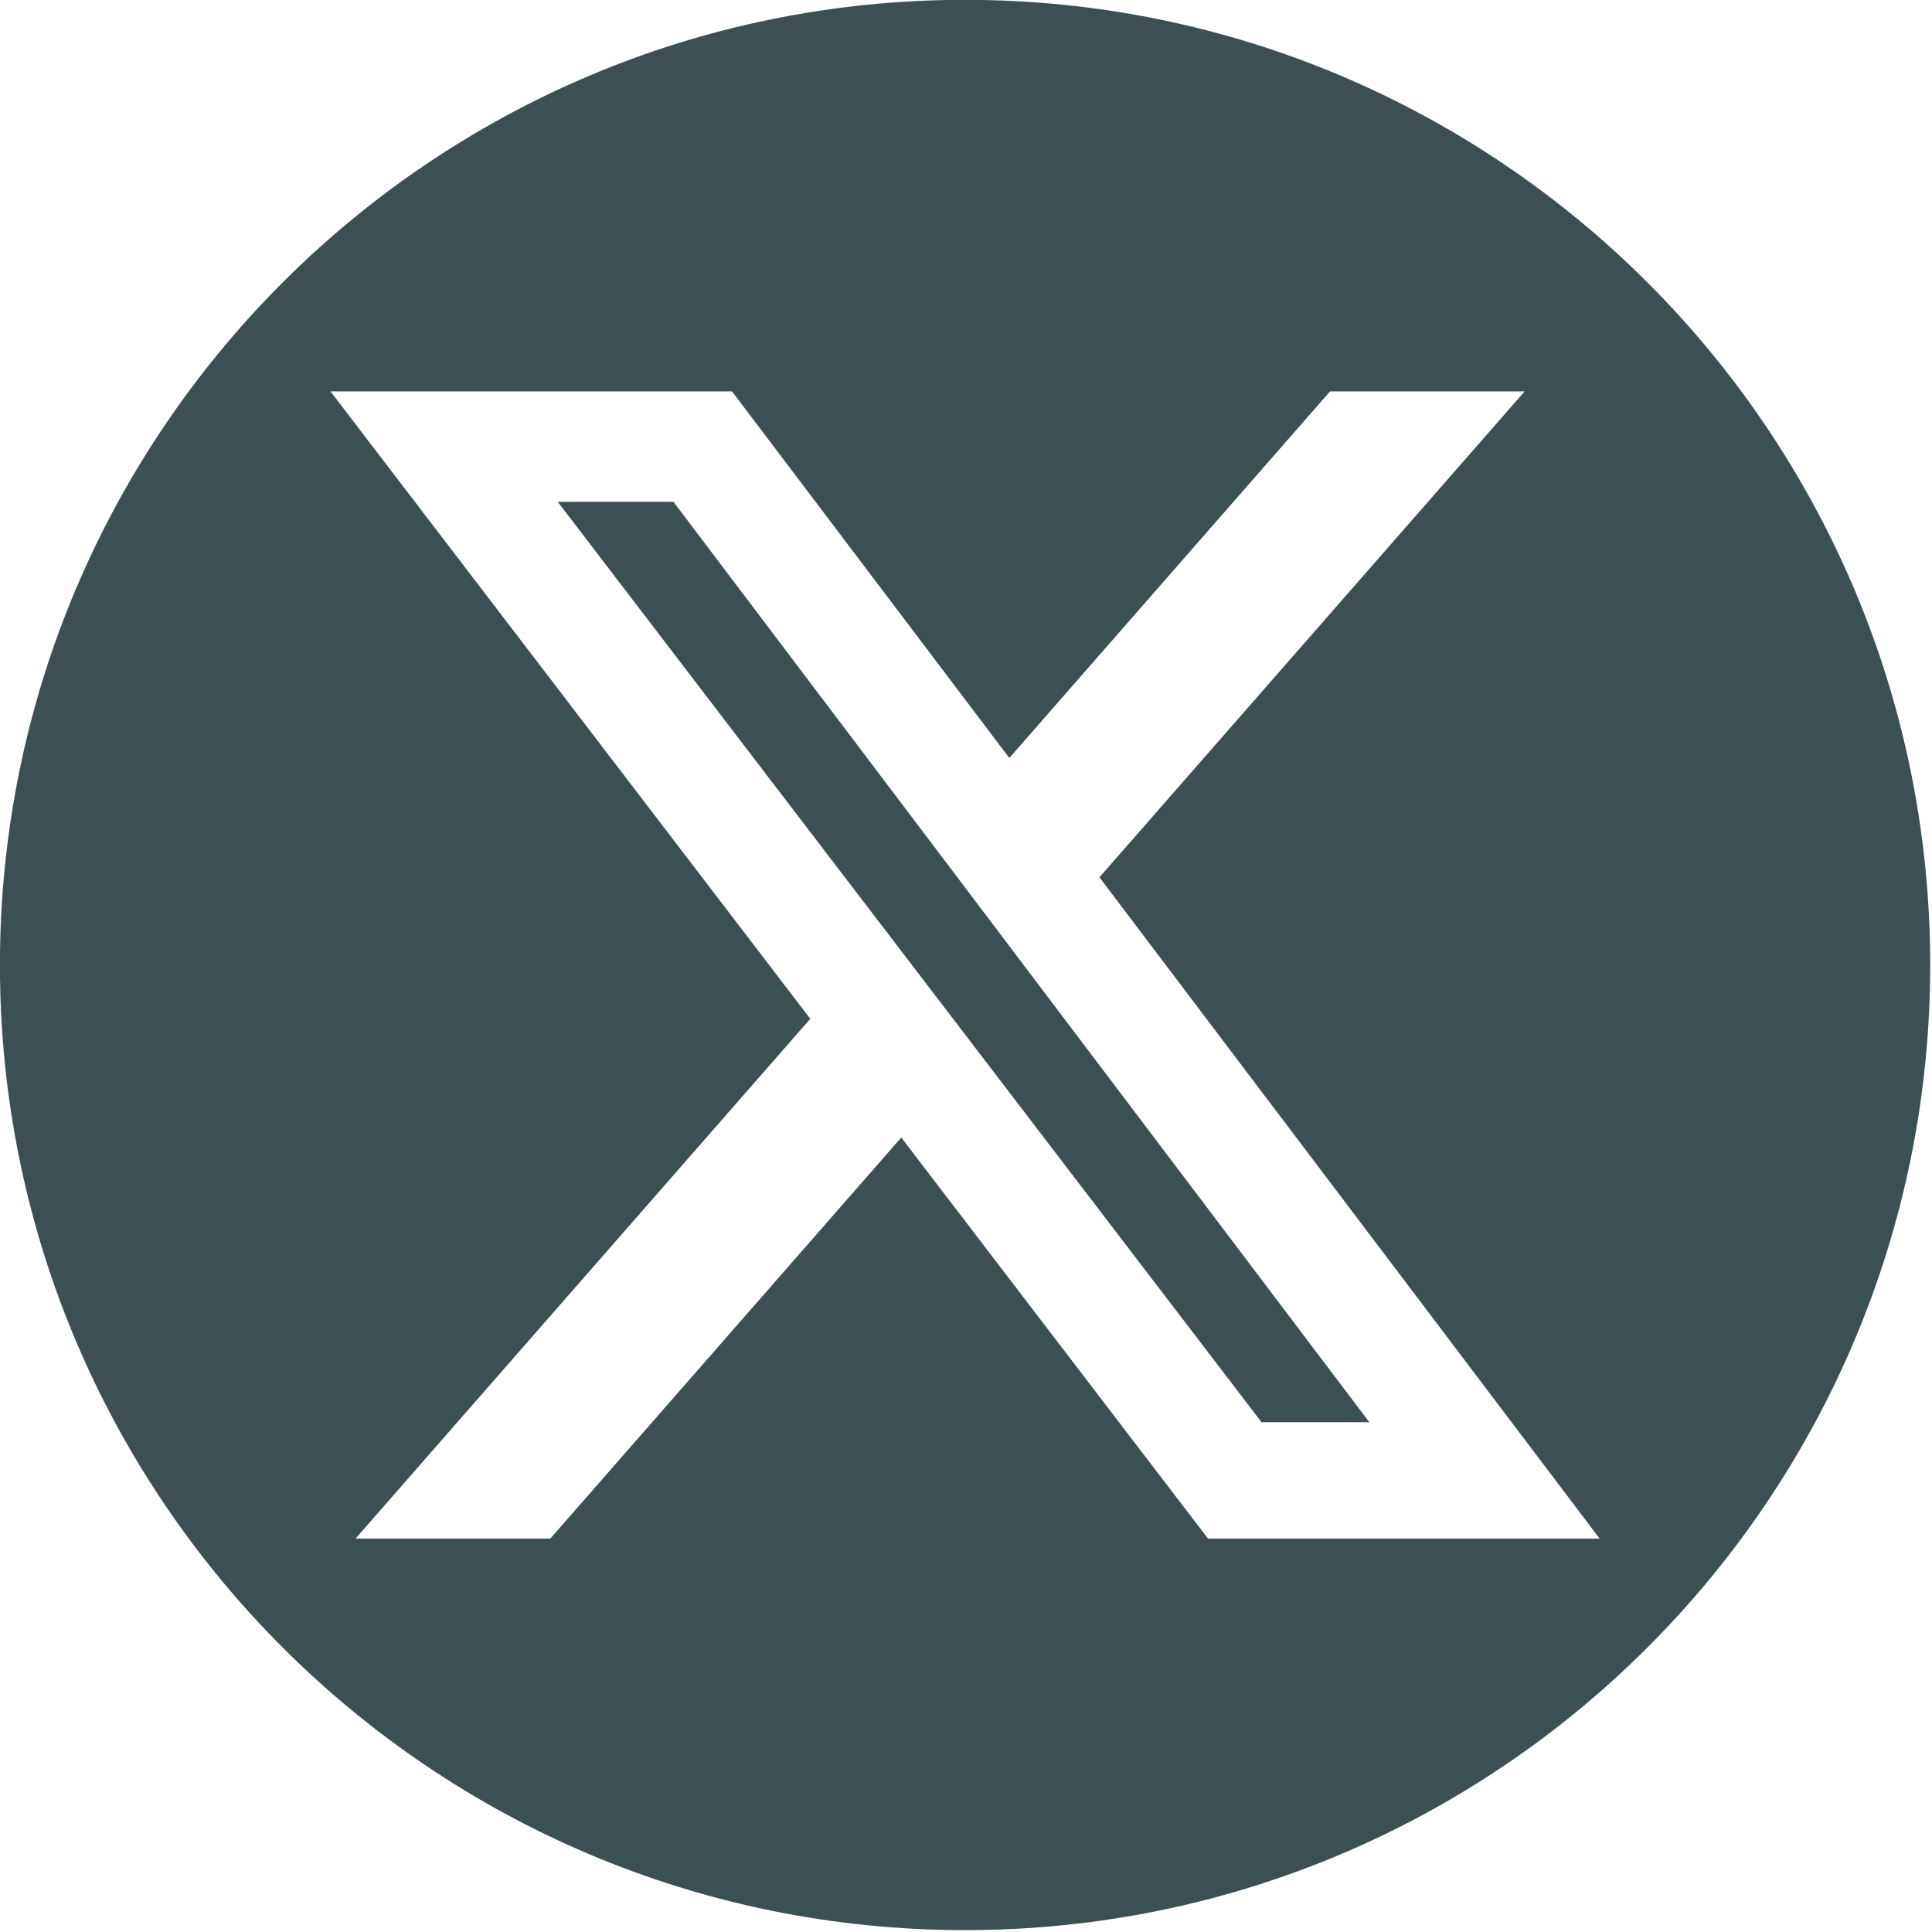 <?xml version="1.0" encoding="UTF-8" standalone="no"?>
<!DOCTYPE svg PUBLIC "-//W3C//DTD SVG 1.1//EN" "http://www.w3.org/Graphics/SVG/1.1/DTD/svg11.dtd">
<svg width="100%" height="100%" viewBox="0 0 146 146" version="1.1" xmlns="http://www.w3.org/2000/svg" xmlns:xlink="http://www.w3.org/1999/xlink" xml:space="preserve" xmlns:serif="http://www.serif.com/" style="fill-rule:evenodd;clip-rule:evenodd;stroke-linejoin:round;stroke-miterlimit:2;">
    <g transform="matrix(2.531,3.31,3.31,-2.531,81.807,27.211)">
        <path d="M-3.74,-9.122L17.274,-9.122L18.462,-7.569L-2.465,-7.455L-3.74,-9.122Z" style="fill:rgb(60,80,83);fill-rule:nonzero;"/>
    </g>
    <g transform="matrix(4.167,0,0,4.167,72.929,145.858)">
        <path d="M0,-35.006C-9.667,-35.006 -17.503,-27.17 -17.503,-17.503C-17.503,-7.836 -9.667,0 0,0C9.667,0 17.503,-7.836 17.503,-17.503C17.503,-27.17 9.667,-35.006 0,-35.006M4.406,-7.1L-1.157,-14.374L-7.522,-7.1L-11.054,-7.1L-2.807,-16.527L-11.508,-27.905L-4.226,-27.905L0.803,-21.257L6.619,-27.905L10.148,-27.905L2.437,-19.093L11.508,-7.1L4.406,-7.1Z" style="fill:rgb(60,80,83);fill-rule:nonzero;"/>
    </g>
</svg>
